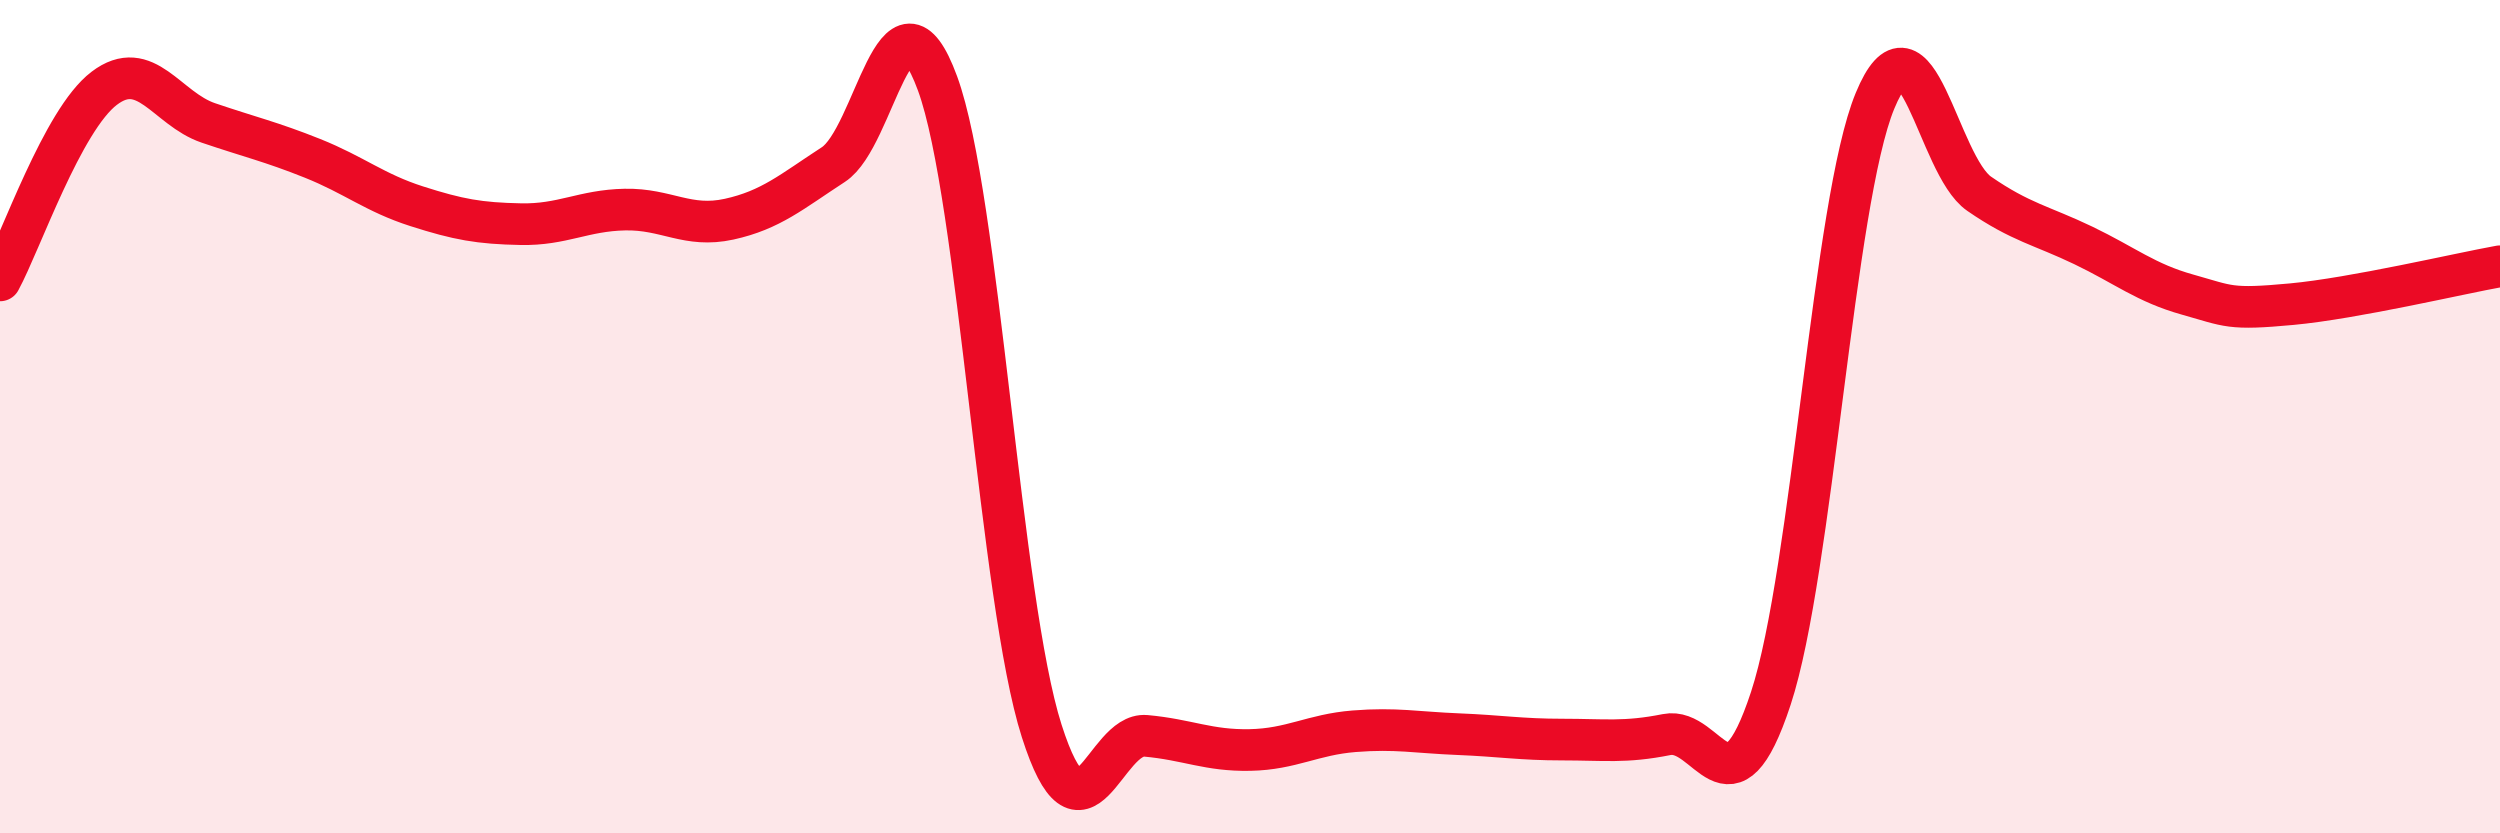 
    <svg width="60" height="20" viewBox="0 0 60 20" xmlns="http://www.w3.org/2000/svg">
      <path
        d="M 0,6.73 C 0.5,5.81 1.5,2.88 2.5,2.12 C 3.5,1.36 4,2.61 5,2.95 C 6,3.29 6.5,3.4 7.5,3.8 C 8.5,4.2 9,4.63 10,4.95 C 11,5.27 11.5,5.36 12.5,5.38 C 13.5,5.4 14,5.05 15,5.03 C 16,5.01 16.5,5.48 17.5,5.26 C 18.5,5.04 19,4.6 20,3.95 C 21,3.3 21.5,-0.72 22.5,2 C 23.5,4.72 24,14.41 25,17.54 C 26,20.67 26.5,17.57 27.5,17.66 C 28.5,17.75 29,18.02 30,18 C 31,17.98 31.5,17.63 32.5,17.55 C 33.5,17.47 34,17.58 35,17.62 C 36,17.66 36.5,17.75 37.5,17.75 C 38.5,17.75 39,17.83 40,17.63 C 41,17.43 41.5,19.8 42.5,16.76 C 43.5,13.72 44,4.84 45,2.42 C 46,0 46.5,3.96 47.5,4.65 C 48.5,5.34 49,5.41 50,5.89 C 51,6.37 51.5,6.79 52.5,7.07 C 53.5,7.35 53.5,7.44 55,7.3 C 56.5,7.16 59,6.57 60,6.39L60 20L0 20Z"
        fill="#EB0A25"
        opacity="0.1"
        stroke-linecap="round"
        stroke-linejoin="round"
      />
      <path
        d="M 0,6.73 C 0.5,5.81 1.5,2.88 2.5,2.12 C 3.5,1.36 4,2.61 5,2.95 C 6,3.29 6.5,3.4 7.5,3.8 C 8.5,4.2 9,4.63 10,4.95 C 11,5.27 11.5,5.36 12.5,5.38 C 13.5,5.4 14,5.05 15,5.03 C 16,5.01 16.5,5.48 17.5,5.26 C 18.5,5.04 19,4.6 20,3.95 C 21,3.3 21.5,-0.72 22.5,2 C 23.5,4.72 24,14.41 25,17.54 C 26,20.67 26.5,17.57 27.5,17.66 C 28.5,17.75 29,18.02 30,18 C 31,17.98 31.5,17.63 32.5,17.55 C 33.5,17.47 34,17.58 35,17.62 C 36,17.66 36.5,17.75 37.5,17.75 C 38.5,17.75 39,17.83 40,17.63 C 41,17.43 41.5,19.8 42.5,16.76 C 43.5,13.72 44,4.84 45,2.42 C 46,0 46.5,3.96 47.5,4.65 C 48.5,5.34 49,5.41 50,5.89 C 51,6.37 51.5,6.79 52.5,7.07 C 53.5,7.35 53.5,7.44 55,7.3 C 56.5,7.16 59,6.57 60,6.39"
        stroke="#EB0A25"
        stroke-width="1"
        fill="none"
        stroke-linecap="round"
        stroke-linejoin="round"
      />
    </svg>
  